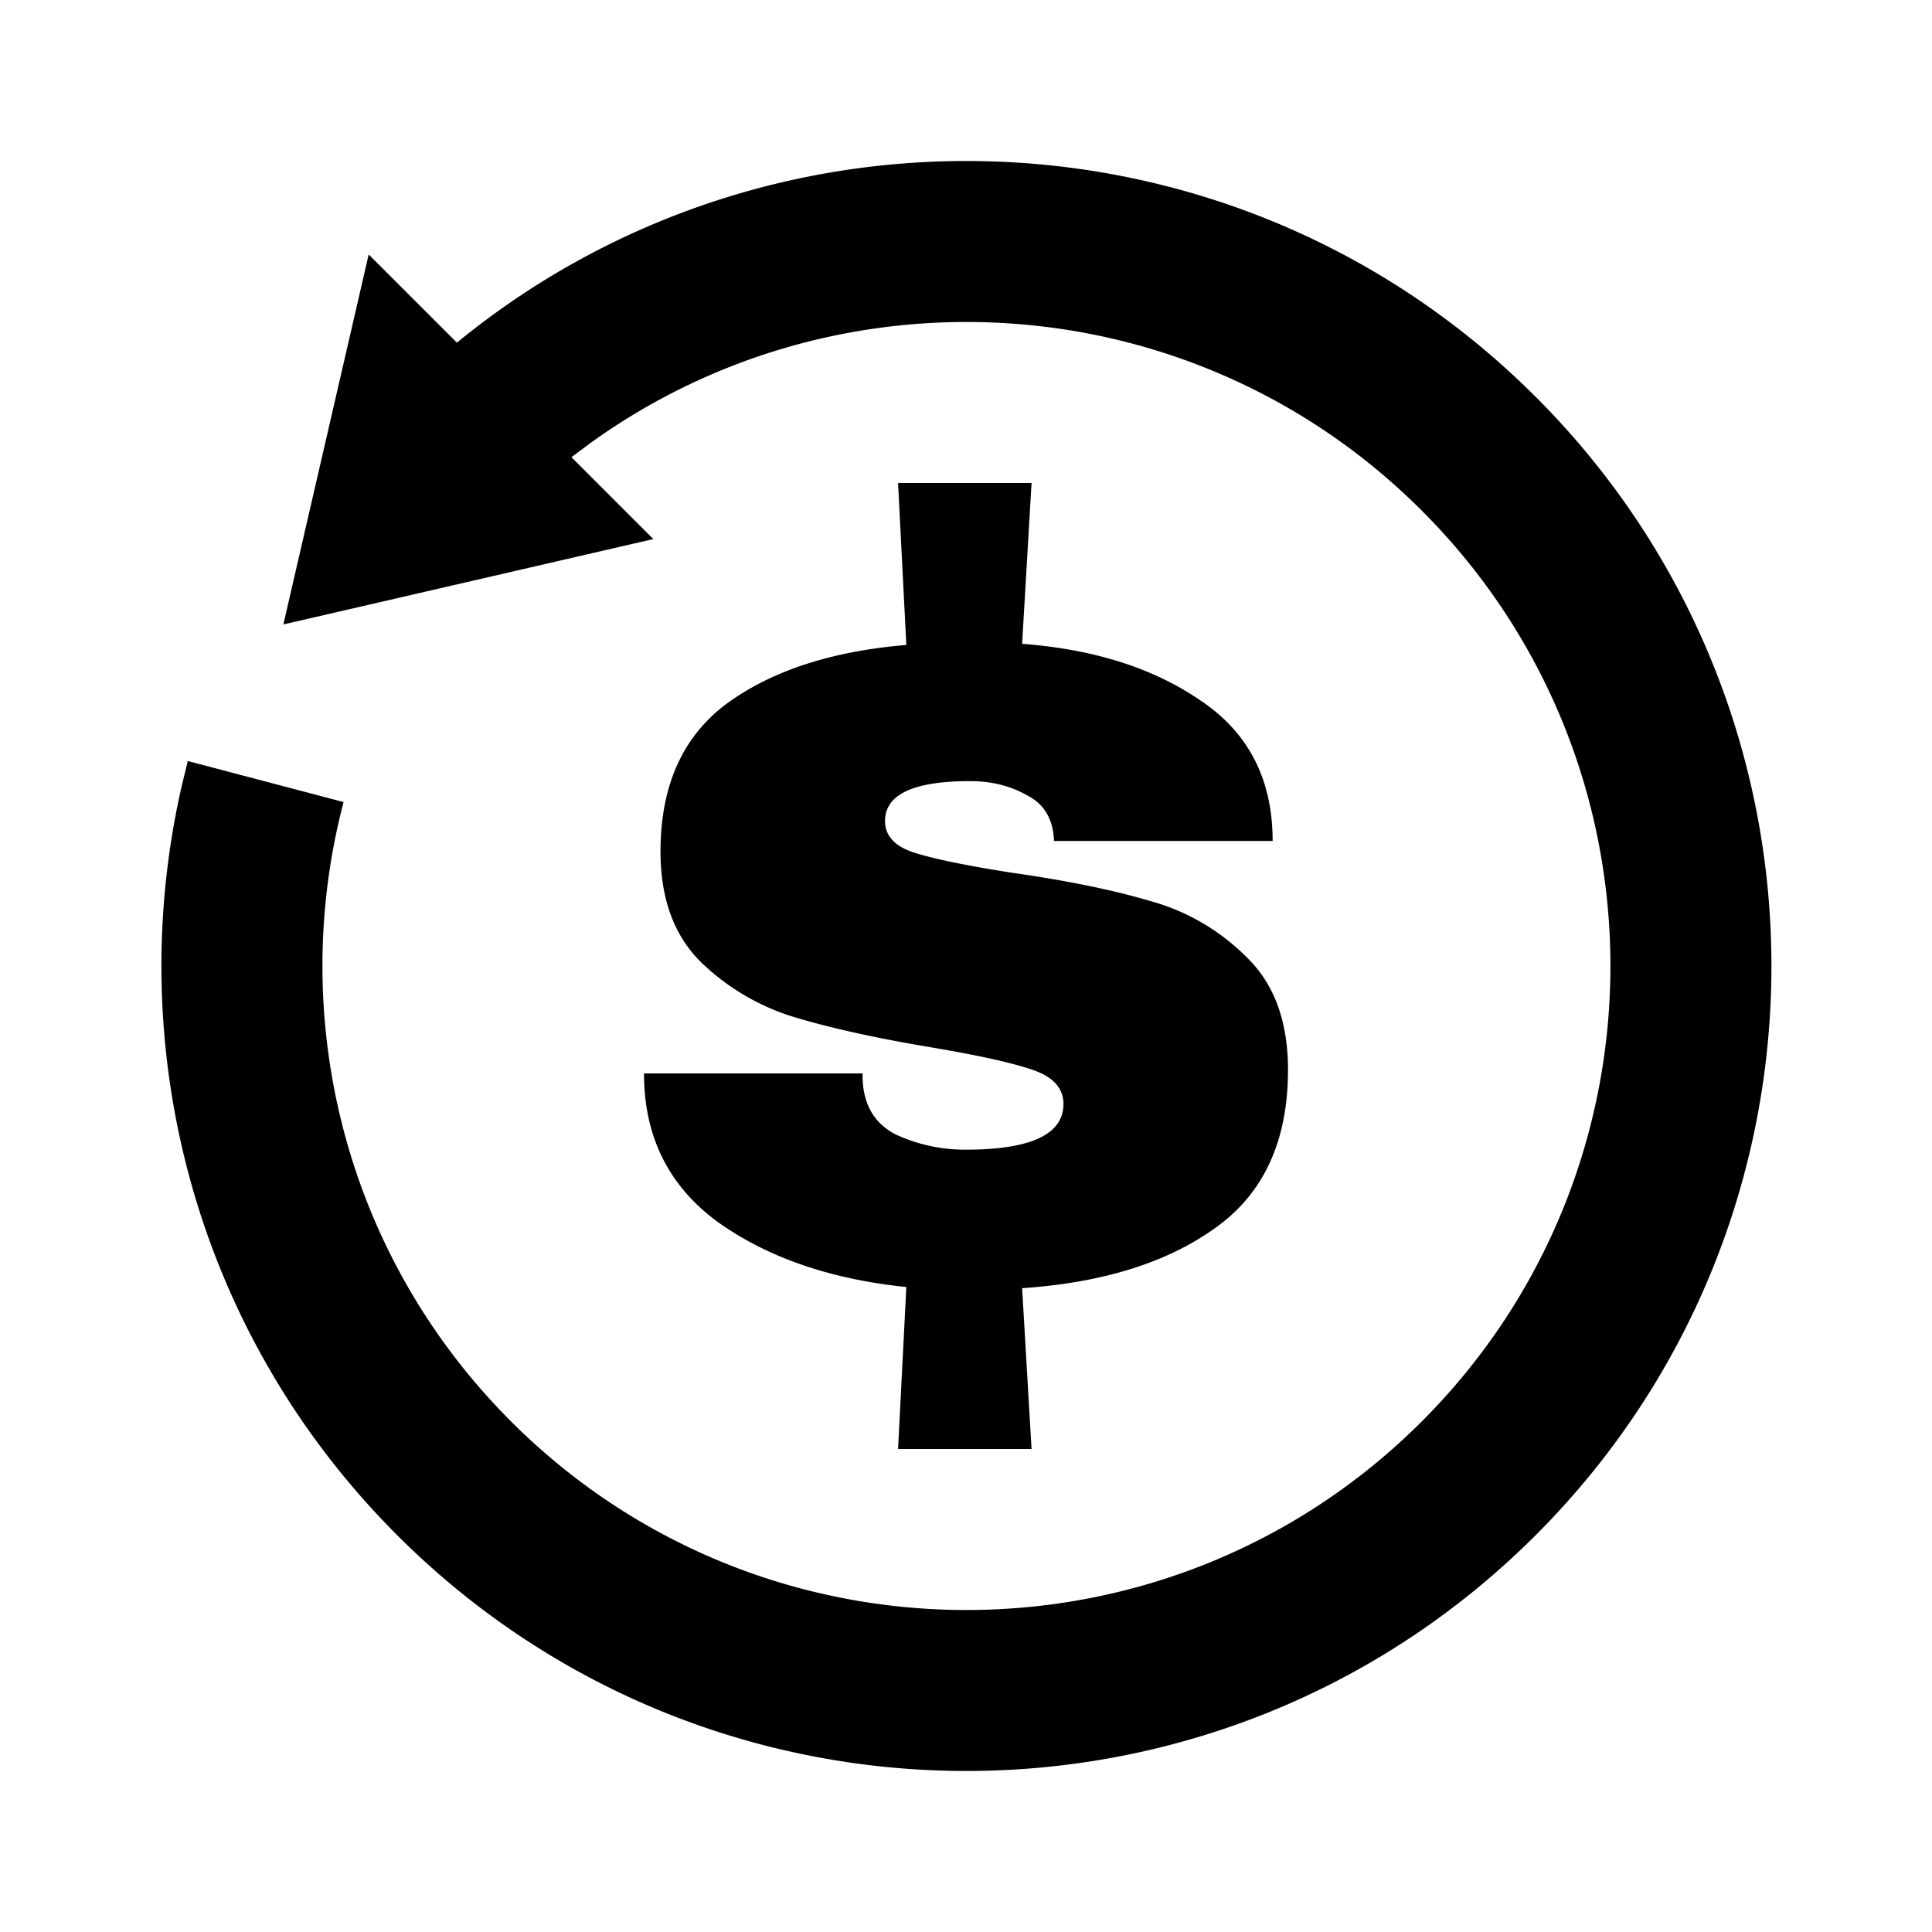 <svg width="42" height="42" viewBox="0 0 42 42" fill="none" xmlns="http://www.w3.org/2000/svg">
    <path fill-rule="evenodd" clip-rule="evenodd" d="M33.383 8.626c-6.417-6.417-16.576-6.809-23.45-1.177L8.015 5.532 6.16 13.575l8.043-1.856-1.78-1.78.388-.29c5.473-3.963 13.167-3.48 18.098 1.452 5.467 5.467 5.467 14.331 0 19.799-5.468 5.467-14.332 5.467-19.8 0-3.647-3.649-4.861-8.81-3.64-13.464l-3.386-.892-.134.548c-1.294 5.672.268 11.865 4.686 16.282 6.834 6.834 17.915 6.834 24.749 0s6.834-17.914 0-24.748zm-7.259 6.62c-1.027-.714-2.328-1.131-3.904-1.25l.205-3.496h-2.902l.18 3.521c-1.627.136-2.929.562-3.905 1.276-.96.715-1.439 1.786-1.439 3.215 0 1.02.291 1.82.874 2.399a5.021 5.021 0 0 0 2.03 1.199c.787.238 1.789.46 3.005.663 1.01.17 1.738.332 2.183.485.445.153.668.4.668.74 0 .664-.71.995-2.132.995-.531 0-1.036-.11-1.516-.331-.462-.238-.702-.647-.719-1.225v-.102H14c0 1.378.54 2.458 1.618 3.24 1.079.766 2.44 1.234 4.085 1.404l-.18 3.521h2.902l-.205-3.496c1.747-.119 3.142-.553 4.187-1.301C27.47 25.954 28 24.806 28 23.258c0-1.055-.3-1.871-.9-2.45a4.718 4.718 0 0 0-2.106-1.224c-.805-.238-1.806-.442-3.005-.613-.976-.153-1.678-.297-2.107-.433-.428-.136-.642-.366-.642-.69 0-.578.617-.867 1.85-.867.462 0 .873.102 1.233.306.376.188.573.52.59.995h4.753c0-1.326-.514-2.338-1.541-3.036z" fill="#000"/>
</svg>
